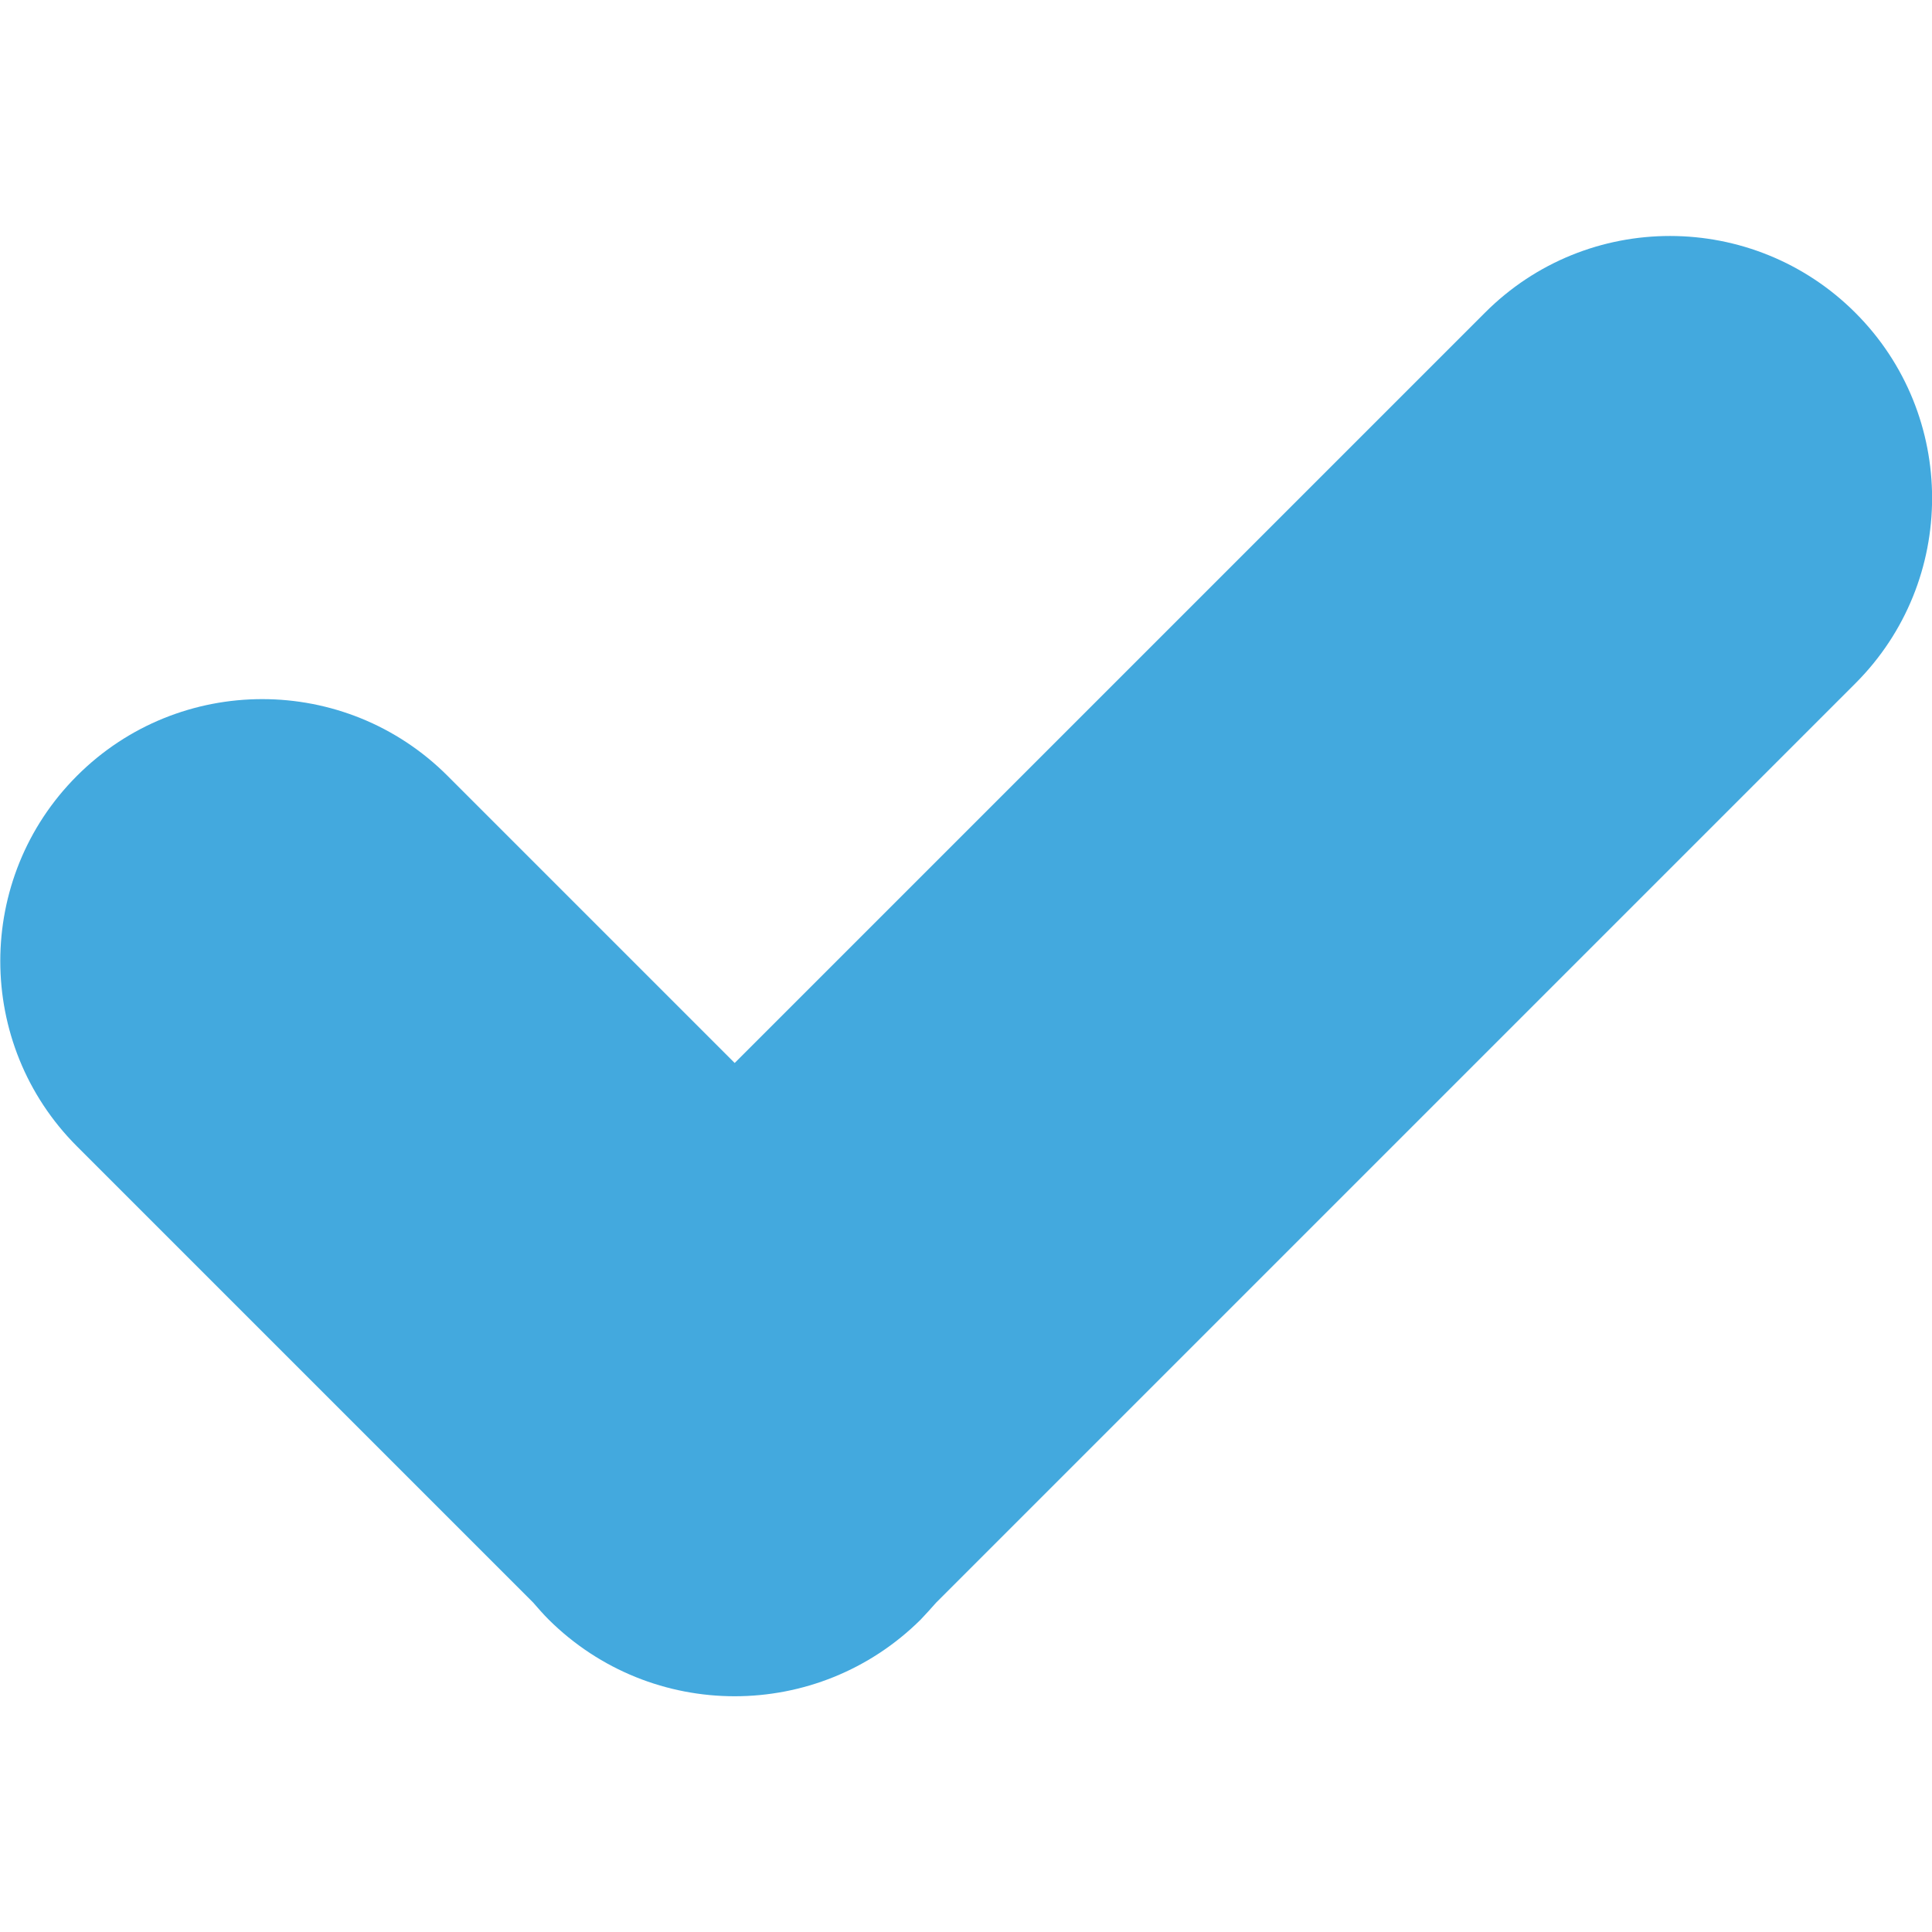 <?xml version="1.0" encoding="UTF-8"?> <svg xmlns="http://www.w3.org/2000/svg" xmlns:xlink="http://www.w3.org/1999/xlink" xmlns:svgjs="http://svgjs.dev/svgjs" id="Layer_1" viewBox="0 0 512 512" width="300" height="300" version="1.1"><g width="100%" height="100%" transform="matrix(1,0,0,1,0,0)"><g id="Layer_2_00000074434707509013316320000018405599684638753450_"><g id="Layer_1_copy_6"><g id="_1"><path d="m393.5 82.9-198.8 198.8-76.1-76.1c-27.1-27.1-71.1-27.1-98.2 0-27.1 27.1-27.1 71.1 0 98.2l120.9 120.9c1.3 1.5 2.7 3.1 4.1 4.5 27.3 27.1 71.3 27.1 98.6 0 1.4-1.5 2.8-3 4.1-4.5l243.6-243.6c27.1-27.1 27.1-71.1 0-98.2-27.1-27.1-71.1-27.2-98.2 0z" fill="#43a9de" fill-opacity="1" data-original-color="#000000ff" stroke="none" stroke-opacity="1"></path></g></g></g></g></svg> 